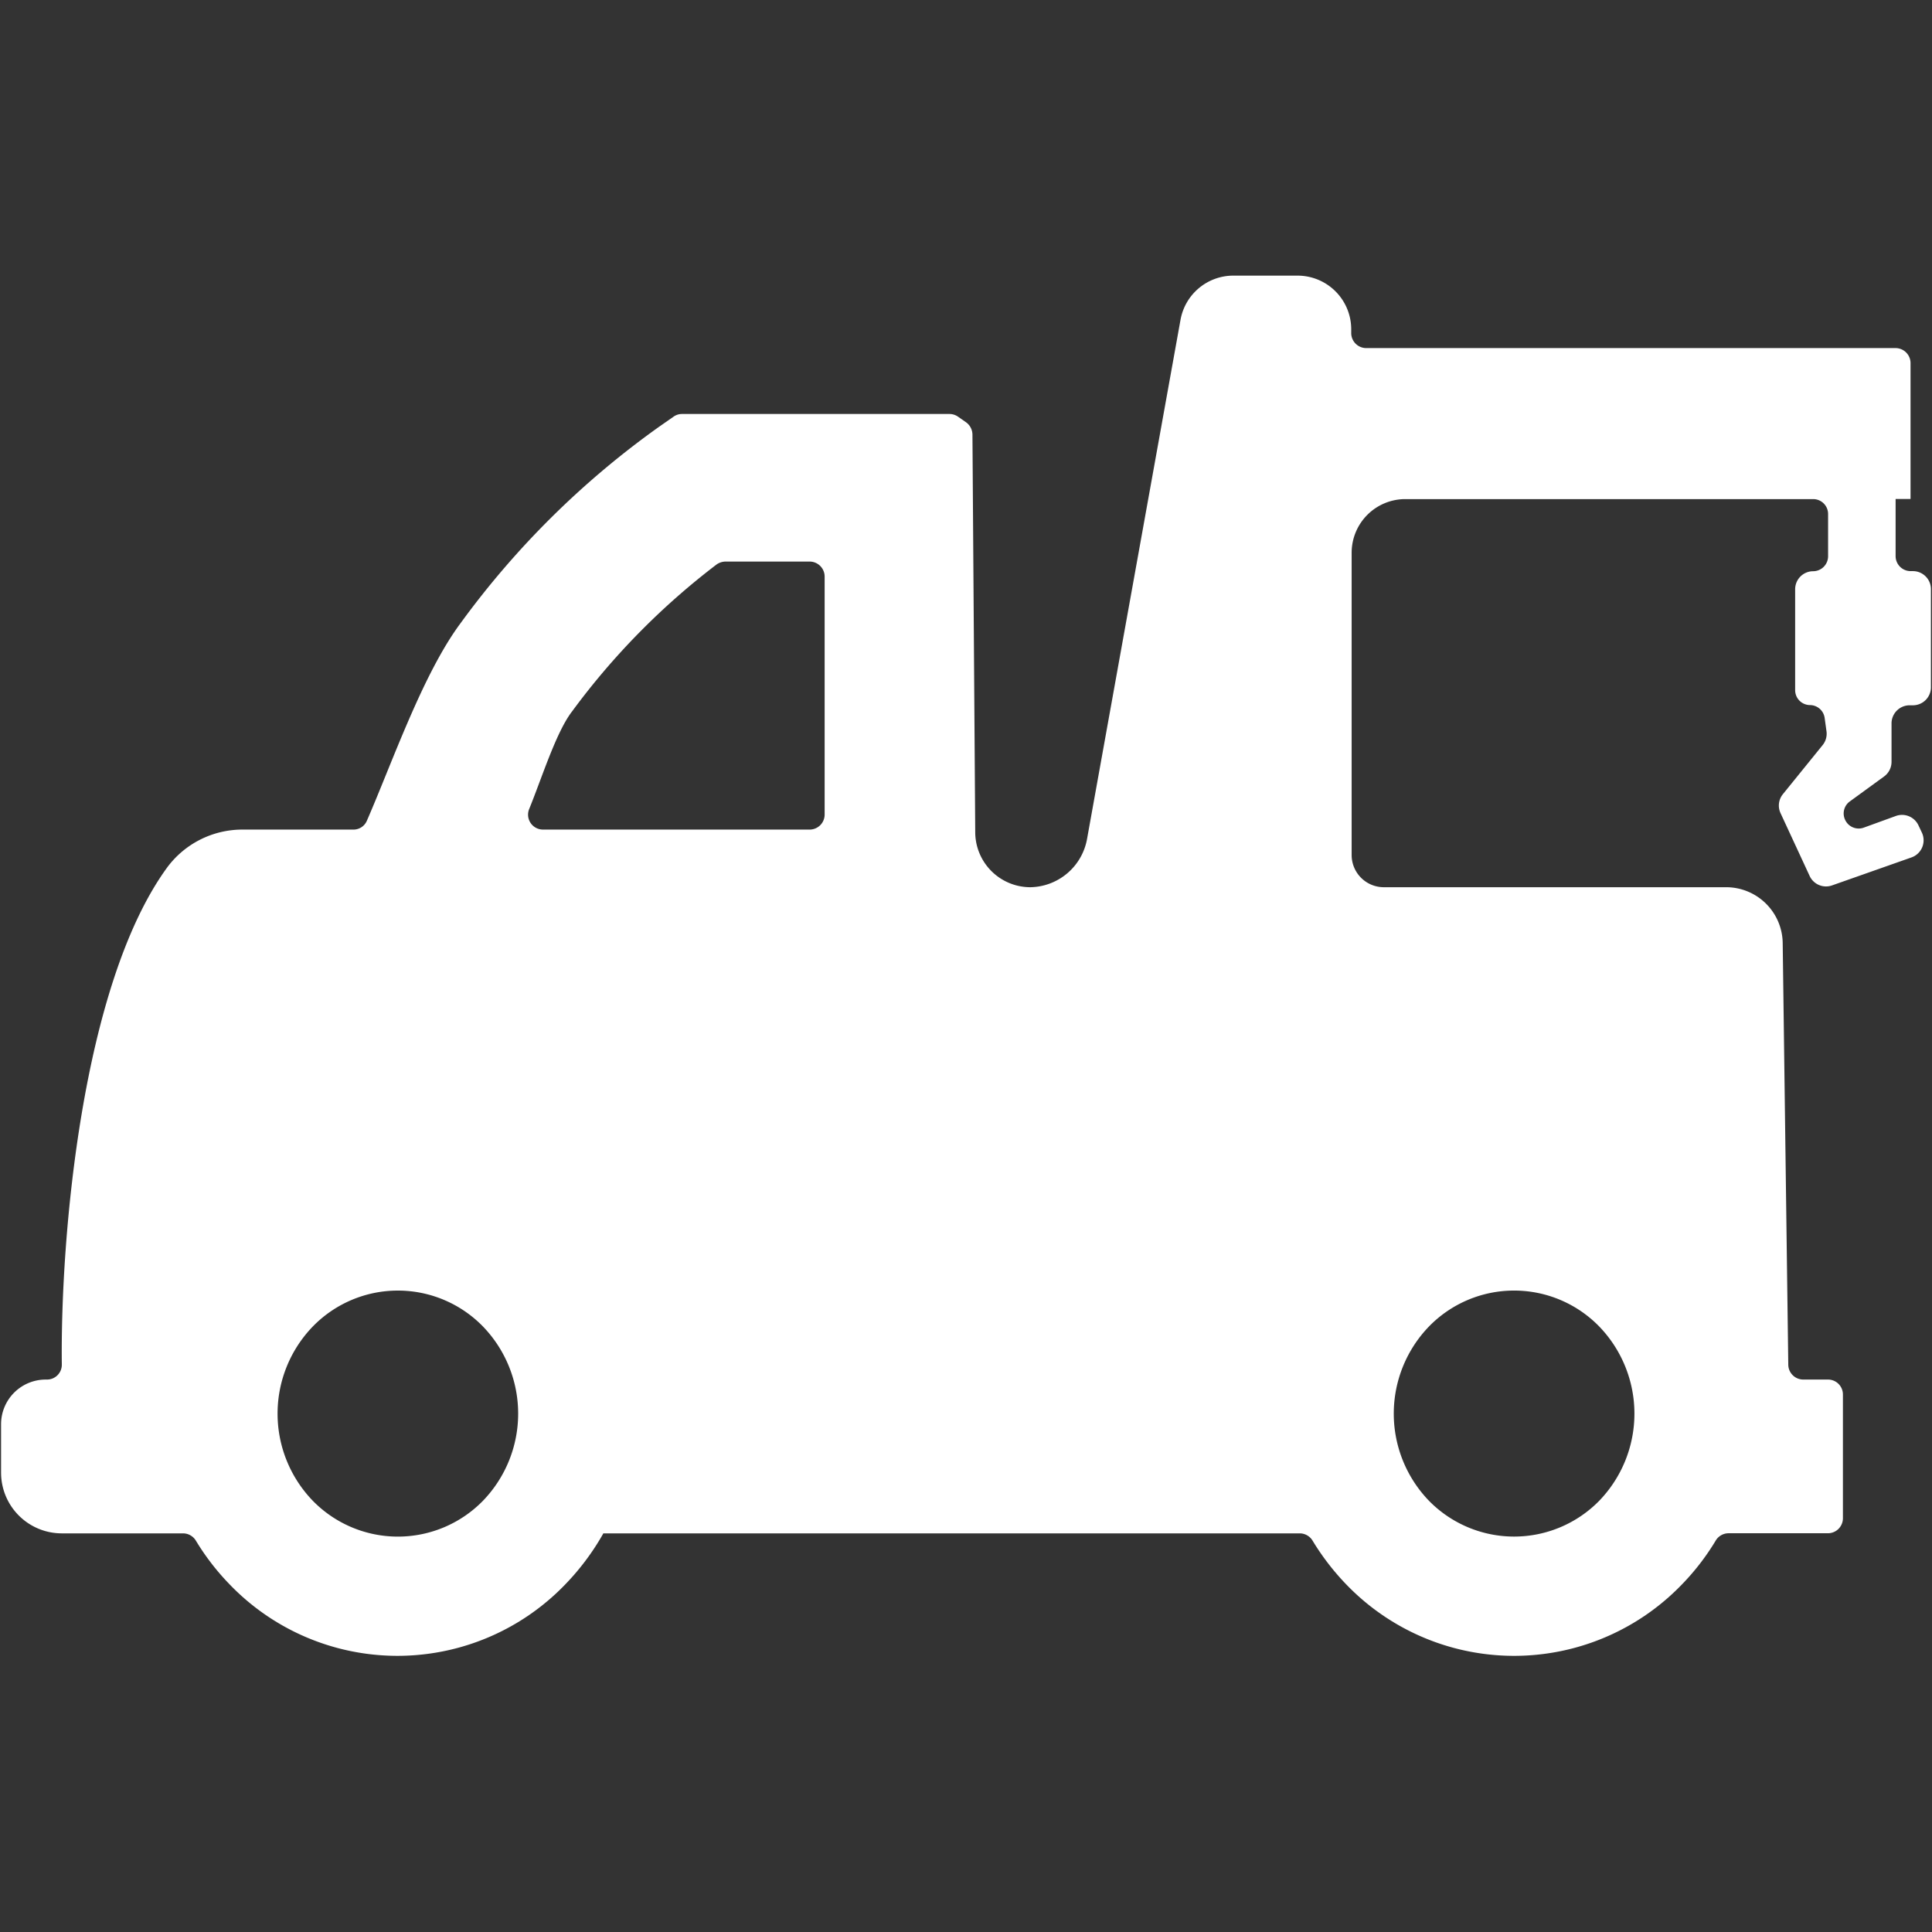 <?xml version="1.0" standalone="no"?><!DOCTYPE svg PUBLIC "-//W3C//DTD SVG 1.1//EN" "http://www.w3.org/Graphics/SVG/1.1/DTD/svg11.dtd"><svg t="1739526757336" class="icon" viewBox="0 0 1024 1024" version="1.1" xmlns="http://www.w3.org/2000/svg" p-id="2937" xmlns:xlink="http://www.w3.org/1999/xlink" width="128" height="128"><rect x="0" y="0" width="1024" height="1024" fill="#333333" stroke="none"/><path d="M319.943 812.715h368.981a7.964 7.964 0 0 1 6.77 3.868 131.356 131.356 0 0 0 18.034 23.381 123.449 123.449 0 0 0 177.55 0 127.488 127.488 0 0 0 18.091-23.438 7.964 7.964 0 0 1 6.827-3.868h52.679a7.964 7.964 0 0 0 7.908-7.964v-65.593a7.908 7.908 0 0 0-7.908-7.908H955.733a7.964 7.964 0 0 1-7.908-7.851l-2.958-223.516a29.98 29.98 0 0 0-29.924-29.582h-181.476a17.067 17.067 0 0 1-17.067-17.067V292.978a28.444 28.444 0 0 1 28.444-28.444h216.178a7.908 7.908 0 0 1 7.908 7.908v22.357a7.964 7.964 0 0 1-7.908 7.964 9.557 9.557 0 0 0-9.557 9.557v53.476a7.908 7.908 0 0 0 7.908 7.908A7.908 7.908 0 0 1 967.111 380.587l0.967 6.997a9.557 9.557 0 0 1-2.048 7.339L944.924 420.978a9.557 9.557 0 0 0-1.195 10.012l15.417 33.28a9.557 9.557 0 0 0 11.89 5.006l41.984-14.791a9.614 9.614 0 0 0 5.689-13.028l-1.877-3.982a9.614 9.614 0 0 0-11.947-5.006l-17.067 6.201a7.908 7.908 0 0 1-9.842-4.096 7.851 7.851 0 0 1 2.446-9.785l18.204-13.255a9.614 9.614 0 0 0 3.925-7.851v-20.139a9.614 9.614 0 0 1 9.614-9.728h2.048A9.557 9.557 0 0 0 1023.431 364.089v-51.826a9.557 9.557 0 0 0-9.557-9.557H1012.622a7.964 7.964 0 0 1-7.908-7.964v-30.265H1012.622V192.455a7.964 7.964 0 0 0-7.908-7.964h-280.576a7.964 7.964 0 0 1-7.964-7.908v-2.048a28.444 28.444 0 0 0-28.444-28.444h-34.133a28.444 28.444 0 0 0-27.876 23.268l-49.55 275.228A31.061 31.061 0 0 1 546.133 470.244a29.241 29.241 0 0 1-29.241-29.013l-1.479-211.001a8.135 8.135 0 0 0-3.413-6.428l-4.153-2.901a7.908 7.908 0 0 0-4.608-1.479H361.472a7.623 7.623 0 0 0-4.551 1.479l-7.509 5.234a460.288 460.288 0 0 0-105.301 104.164c-20.025 26.908-36.238 73.956-49.721 104.846a7.68 7.68 0 0 1-6.997 4.551H128.341a49.607 49.607 0 0 0-39.822 20.196c-45.227 62.236-56.548 196.437-55.751 263.282a7.851 7.851 0 0 1-7.851 8.021h-0.683a23.666 23.666 0 0 0-23.666 23.666v25.657a32.199 32.199 0 0 0 32.142 32.199h64.284a7.964 7.964 0 0 1 6.827 3.868 129.024 129.024 0 0 0 18.091 23.381 123.392 123.392 0 0 0 177.493 0 132.096 132.096 0 0 0 20.423-27.307zM847.644 703.09a66.503 66.503 0 0 1 0 92.331 63.147 63.147 0 0 1-90.283 0 66.503 66.503 0 0 1 0-92.331 62.976 62.976 0 0 1 90.283 0z m-591.644 0a66.503 66.503 0 0 1 0 92.331 63.033 63.033 0 0 1-90.226 0 66.446 66.446 0 0 1 0-92.331 62.919 62.919 0 0 1 90.226 0z m173.454-263.396H287.858a7.908 7.908 0 0 1-7.396-10.866c6.827-16.725 14.279-40.789 22.756-51.769A382.635 382.635 0 0 1 379.733 299.236a8.363 8.363 0 0 1 4.892-1.593h44.487a7.964 7.964 0 0 1 7.964 7.908v126.18a7.964 7.964 0 0 1-7.794 7.964z m7.964 0" fill="#ffffff" p-id="2938"></path></svg>